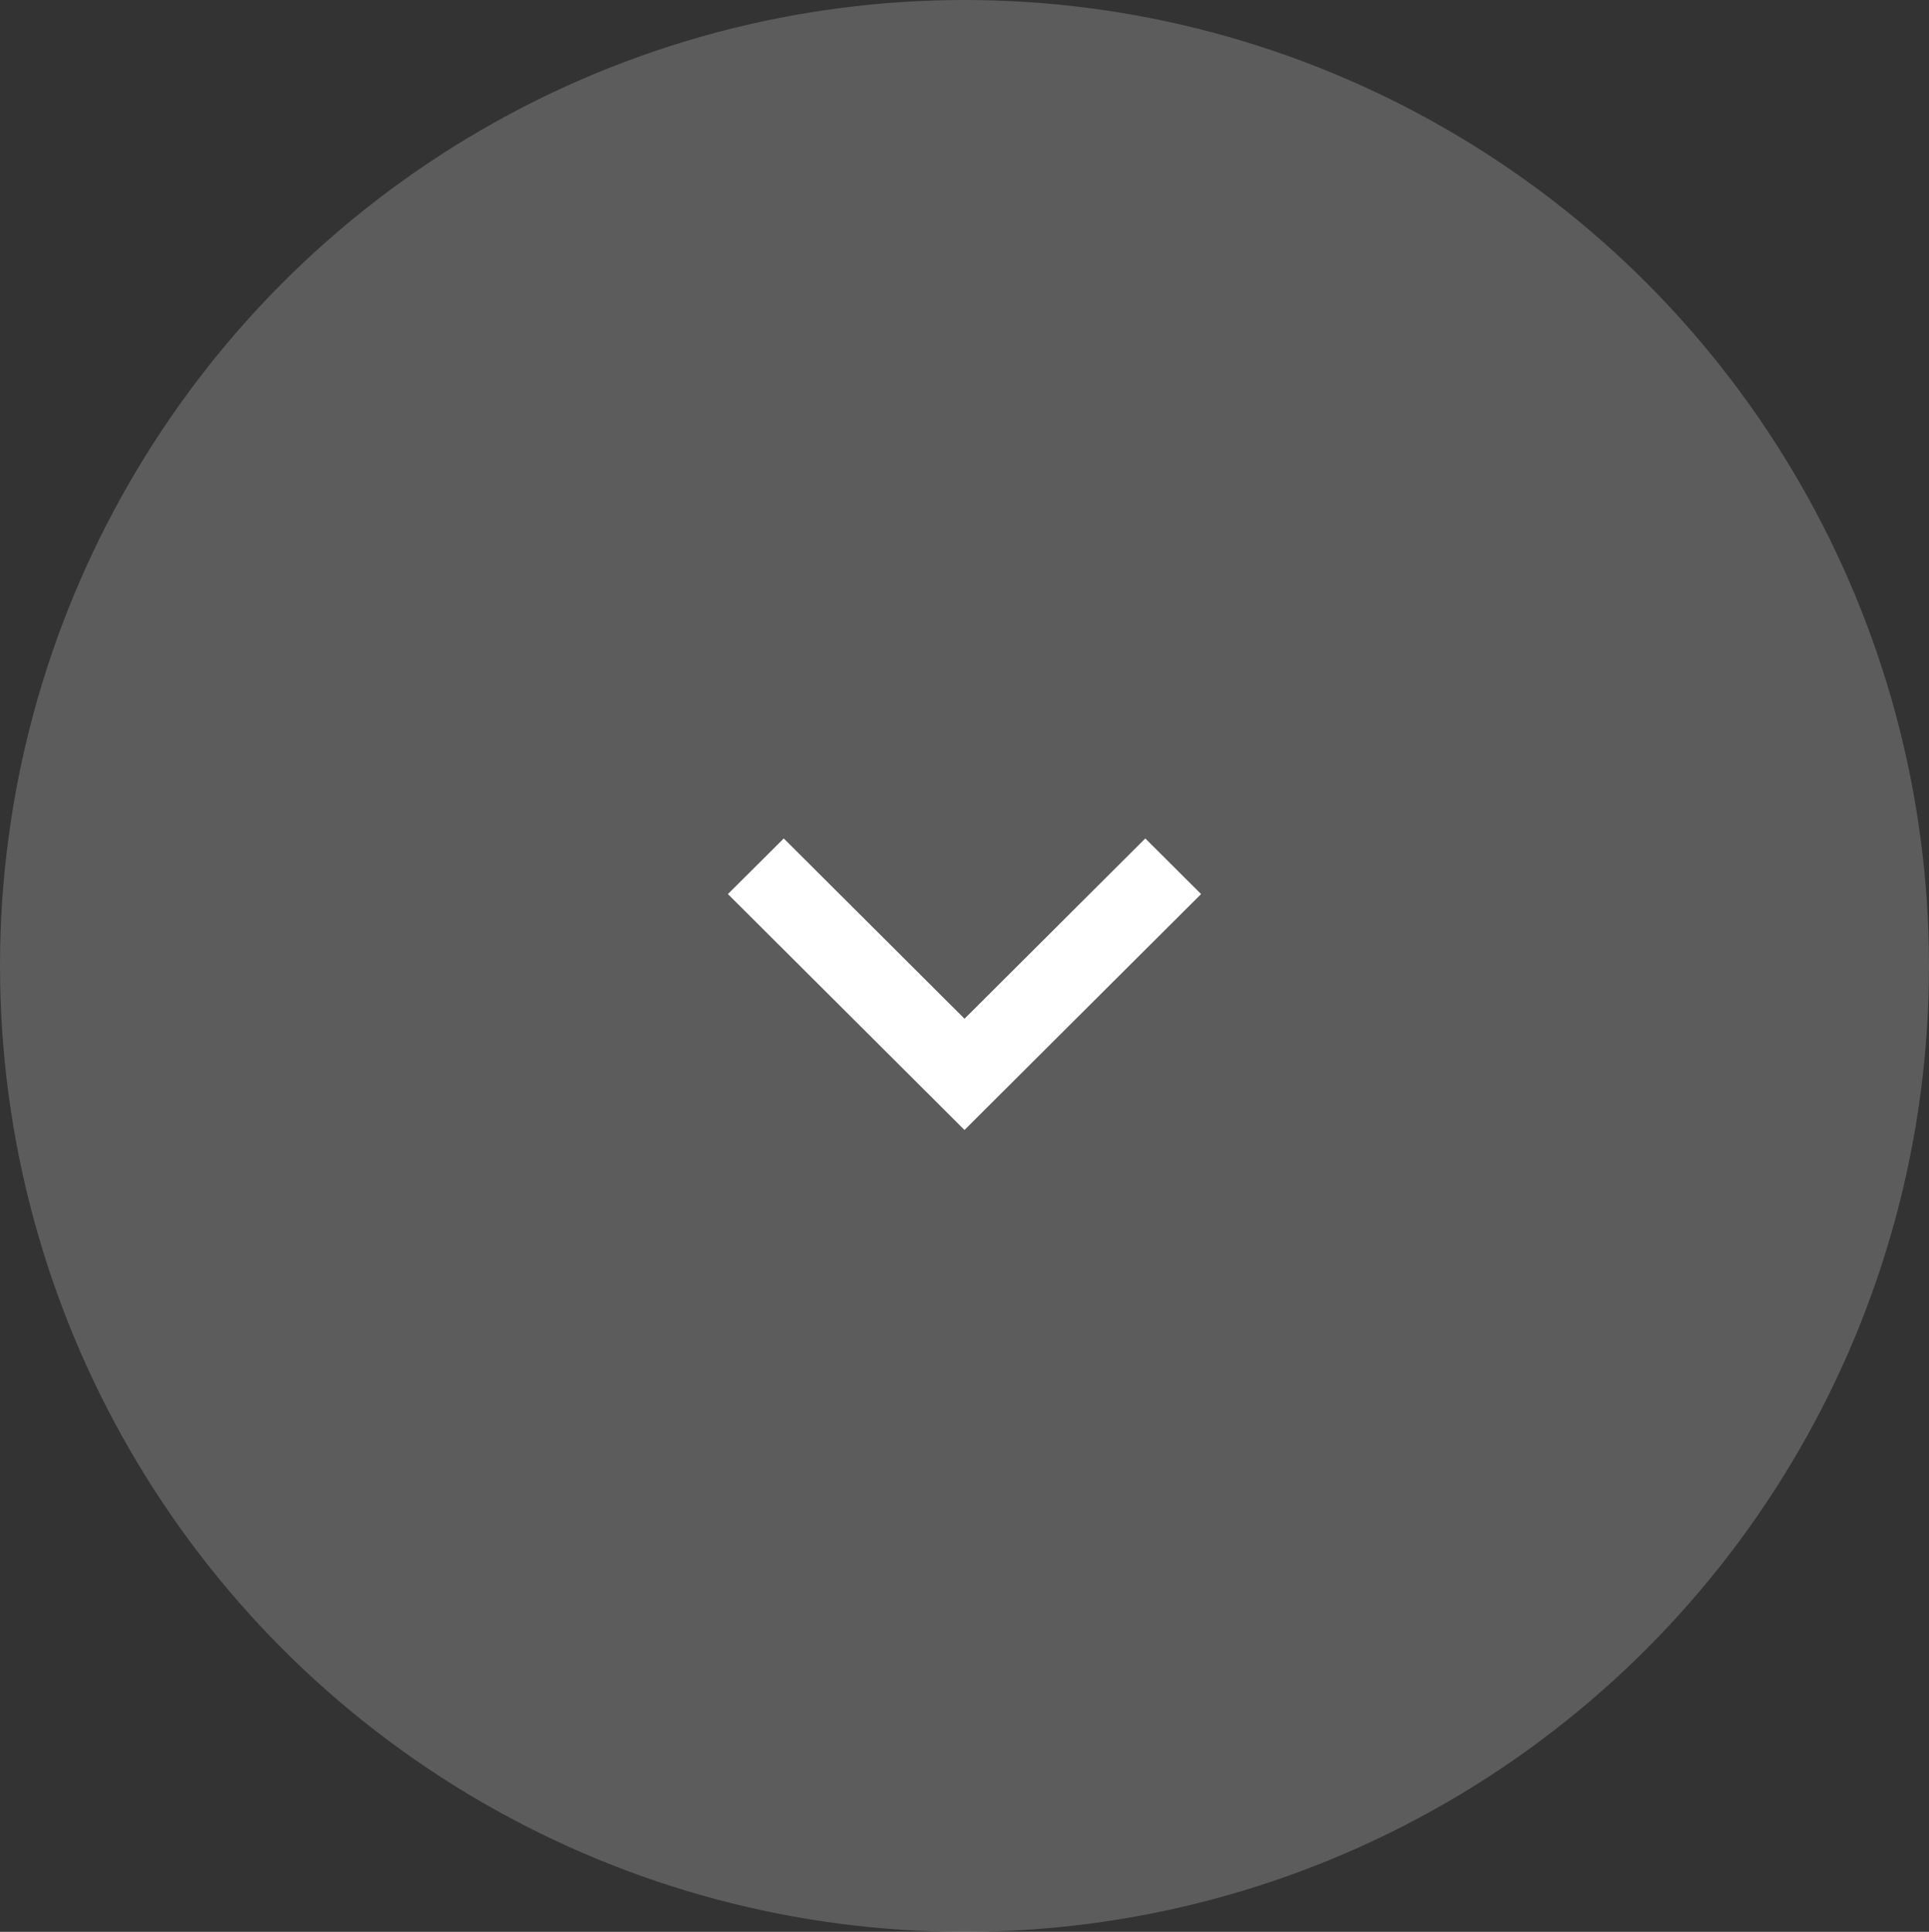 <svg xmlns="http://www.w3.org/2000/svg" width="53" height="53.08" viewBox="0 0 53 53.08">
  <rect x="0" y="0" width="53" height="53.08" fill="#333333" stroke="none"/>
  <g id="Group_1" data-name="Group 1" transform="translate(-931 -857.92)">
    <ellipse id="Ellipse_4_copy" data-name="Ellipse 4 copy" cx="26.5" cy="26.54" rx="26.5" ry="26.54" transform="translate(931 857.92)" fill="#fff" opacity="0.2"/>
    <path id="Forma_1_copy_18" data-name="Forma 1 copy 18" d="M962.468,880.958l-4.967,4.953-4.967-4.953L951,882.486l6.5,6.482,6.5-6.482Z" fill="#fff"/>
  </g>
</svg>
